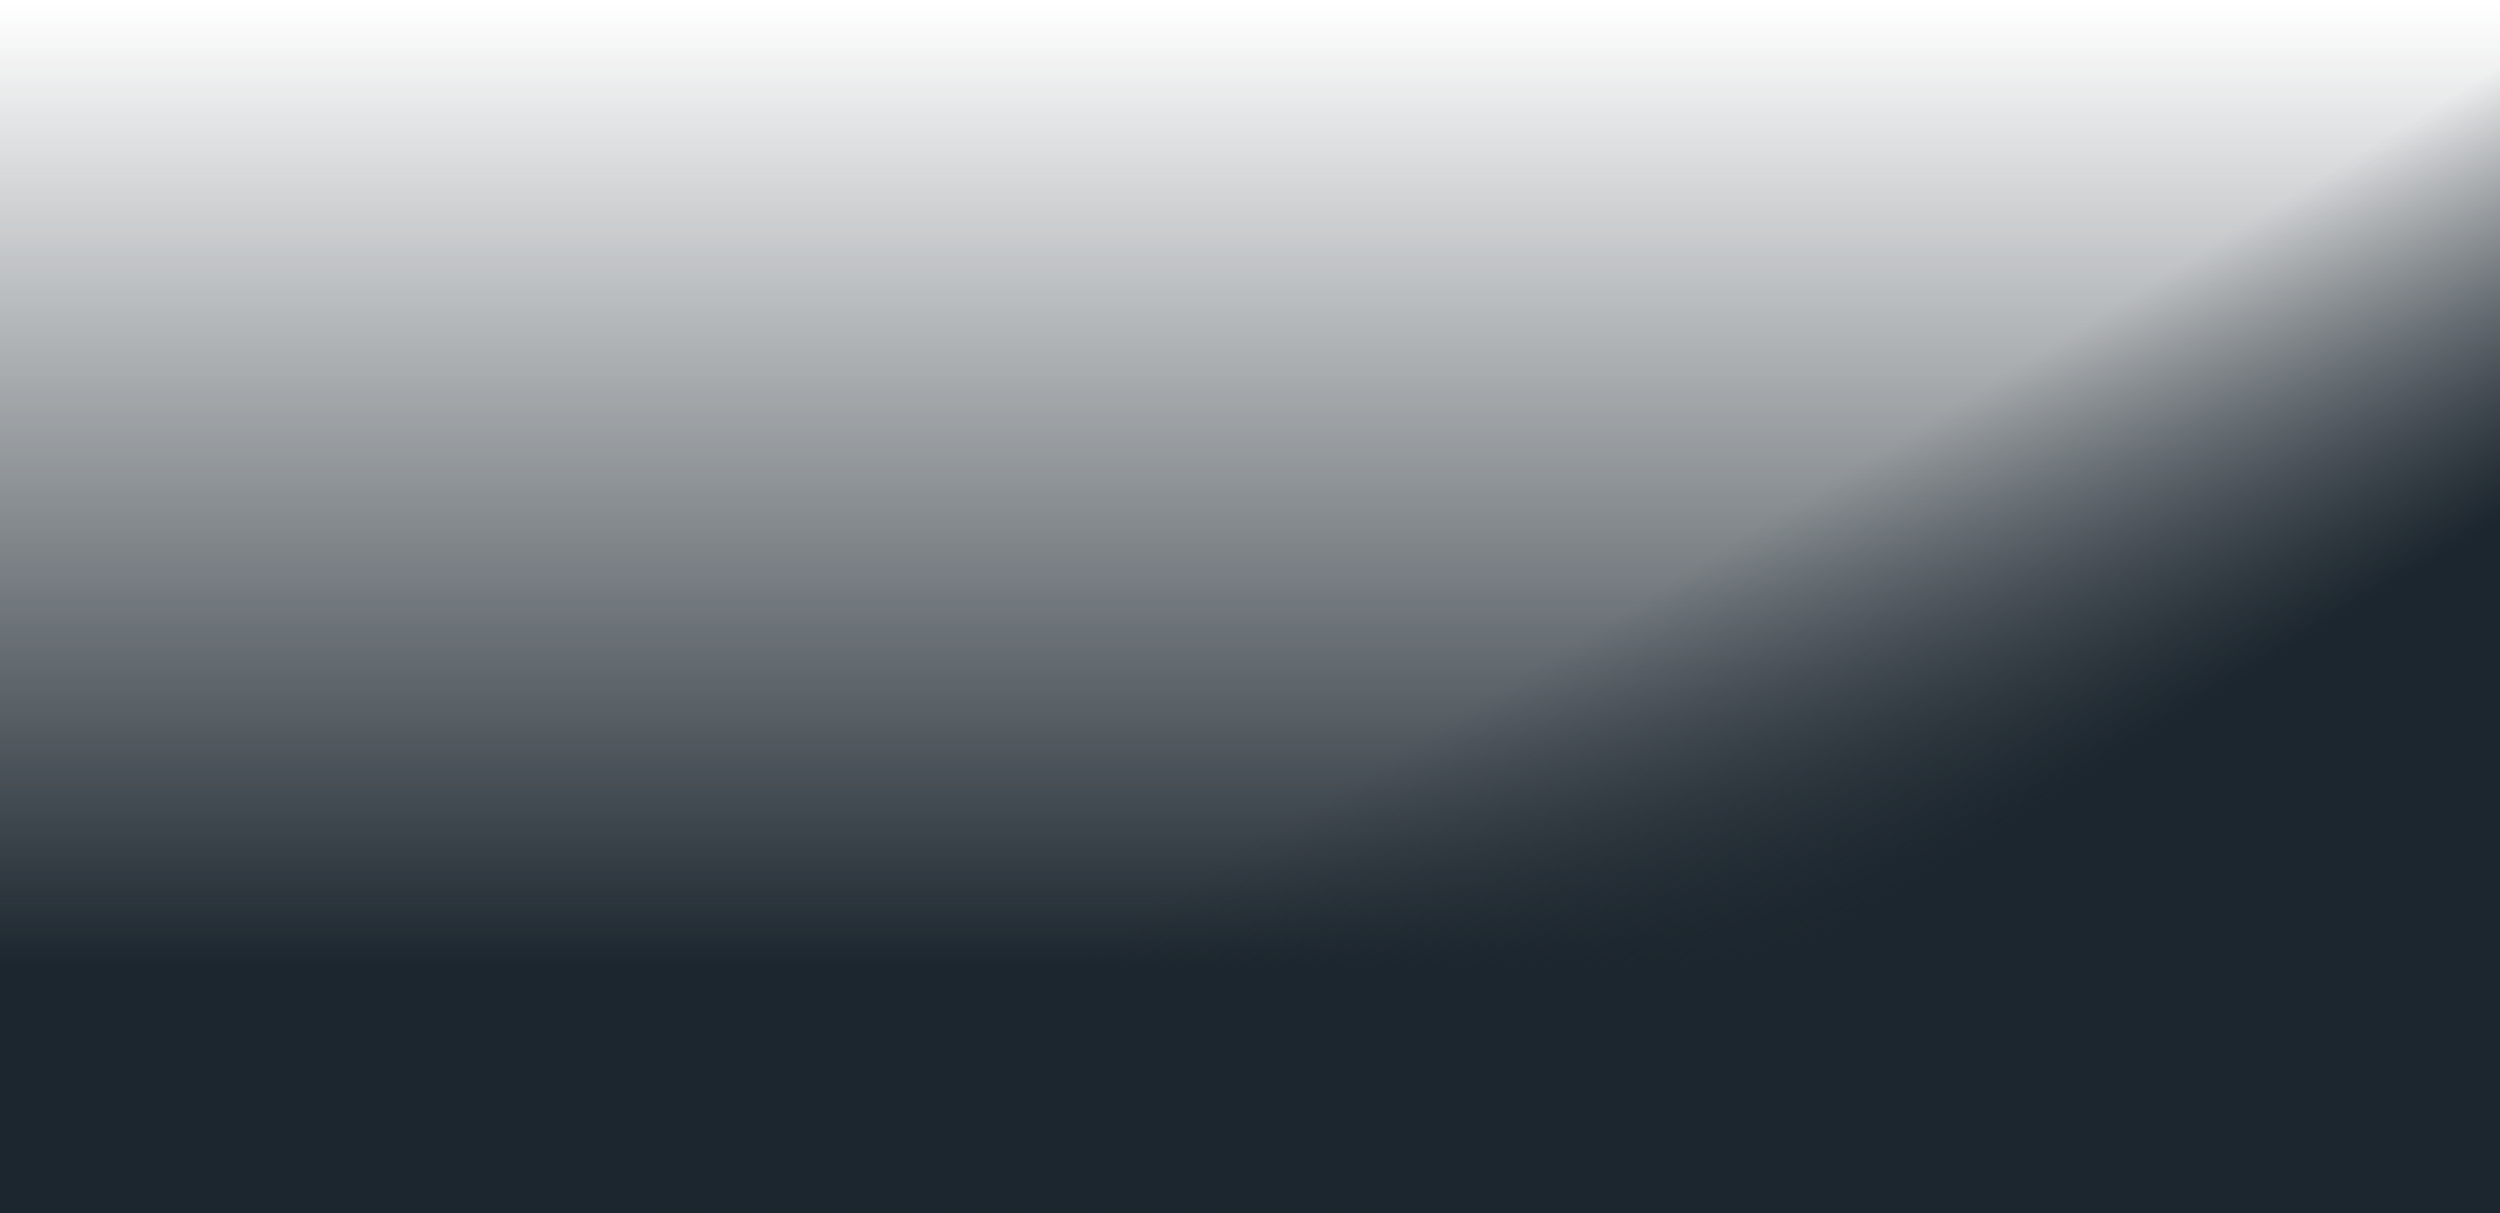 <svg width="2048" height="994" viewBox="0 0 2048 994" xmlns="http://www.w3.org/2000/svg"><defs><linearGradient x1="50%" y1="0%" x2="50%" y2="58.679%" id="a"><stop stop-color="#1C262E" stop-opacity="0" offset="0%"/><stop stop-color="#1C262E" offset="100%"/></linearGradient><linearGradient x1="62.655%" y1="39.028%" x2="76.454%" y2="53.484%" id="b"><stop stop-color="#1C262E" stop-opacity="0" offset="0%"/><stop stop-color="#1C262E" offset="100%"/></linearGradient></defs><g fill="none" fill-rule="evenodd"><path fill="url(#a)" d="M0 0h2048v1352H0z"/><path fill="url(#b)" d="M0 0h2048v1352H0z"/></g></svg>
